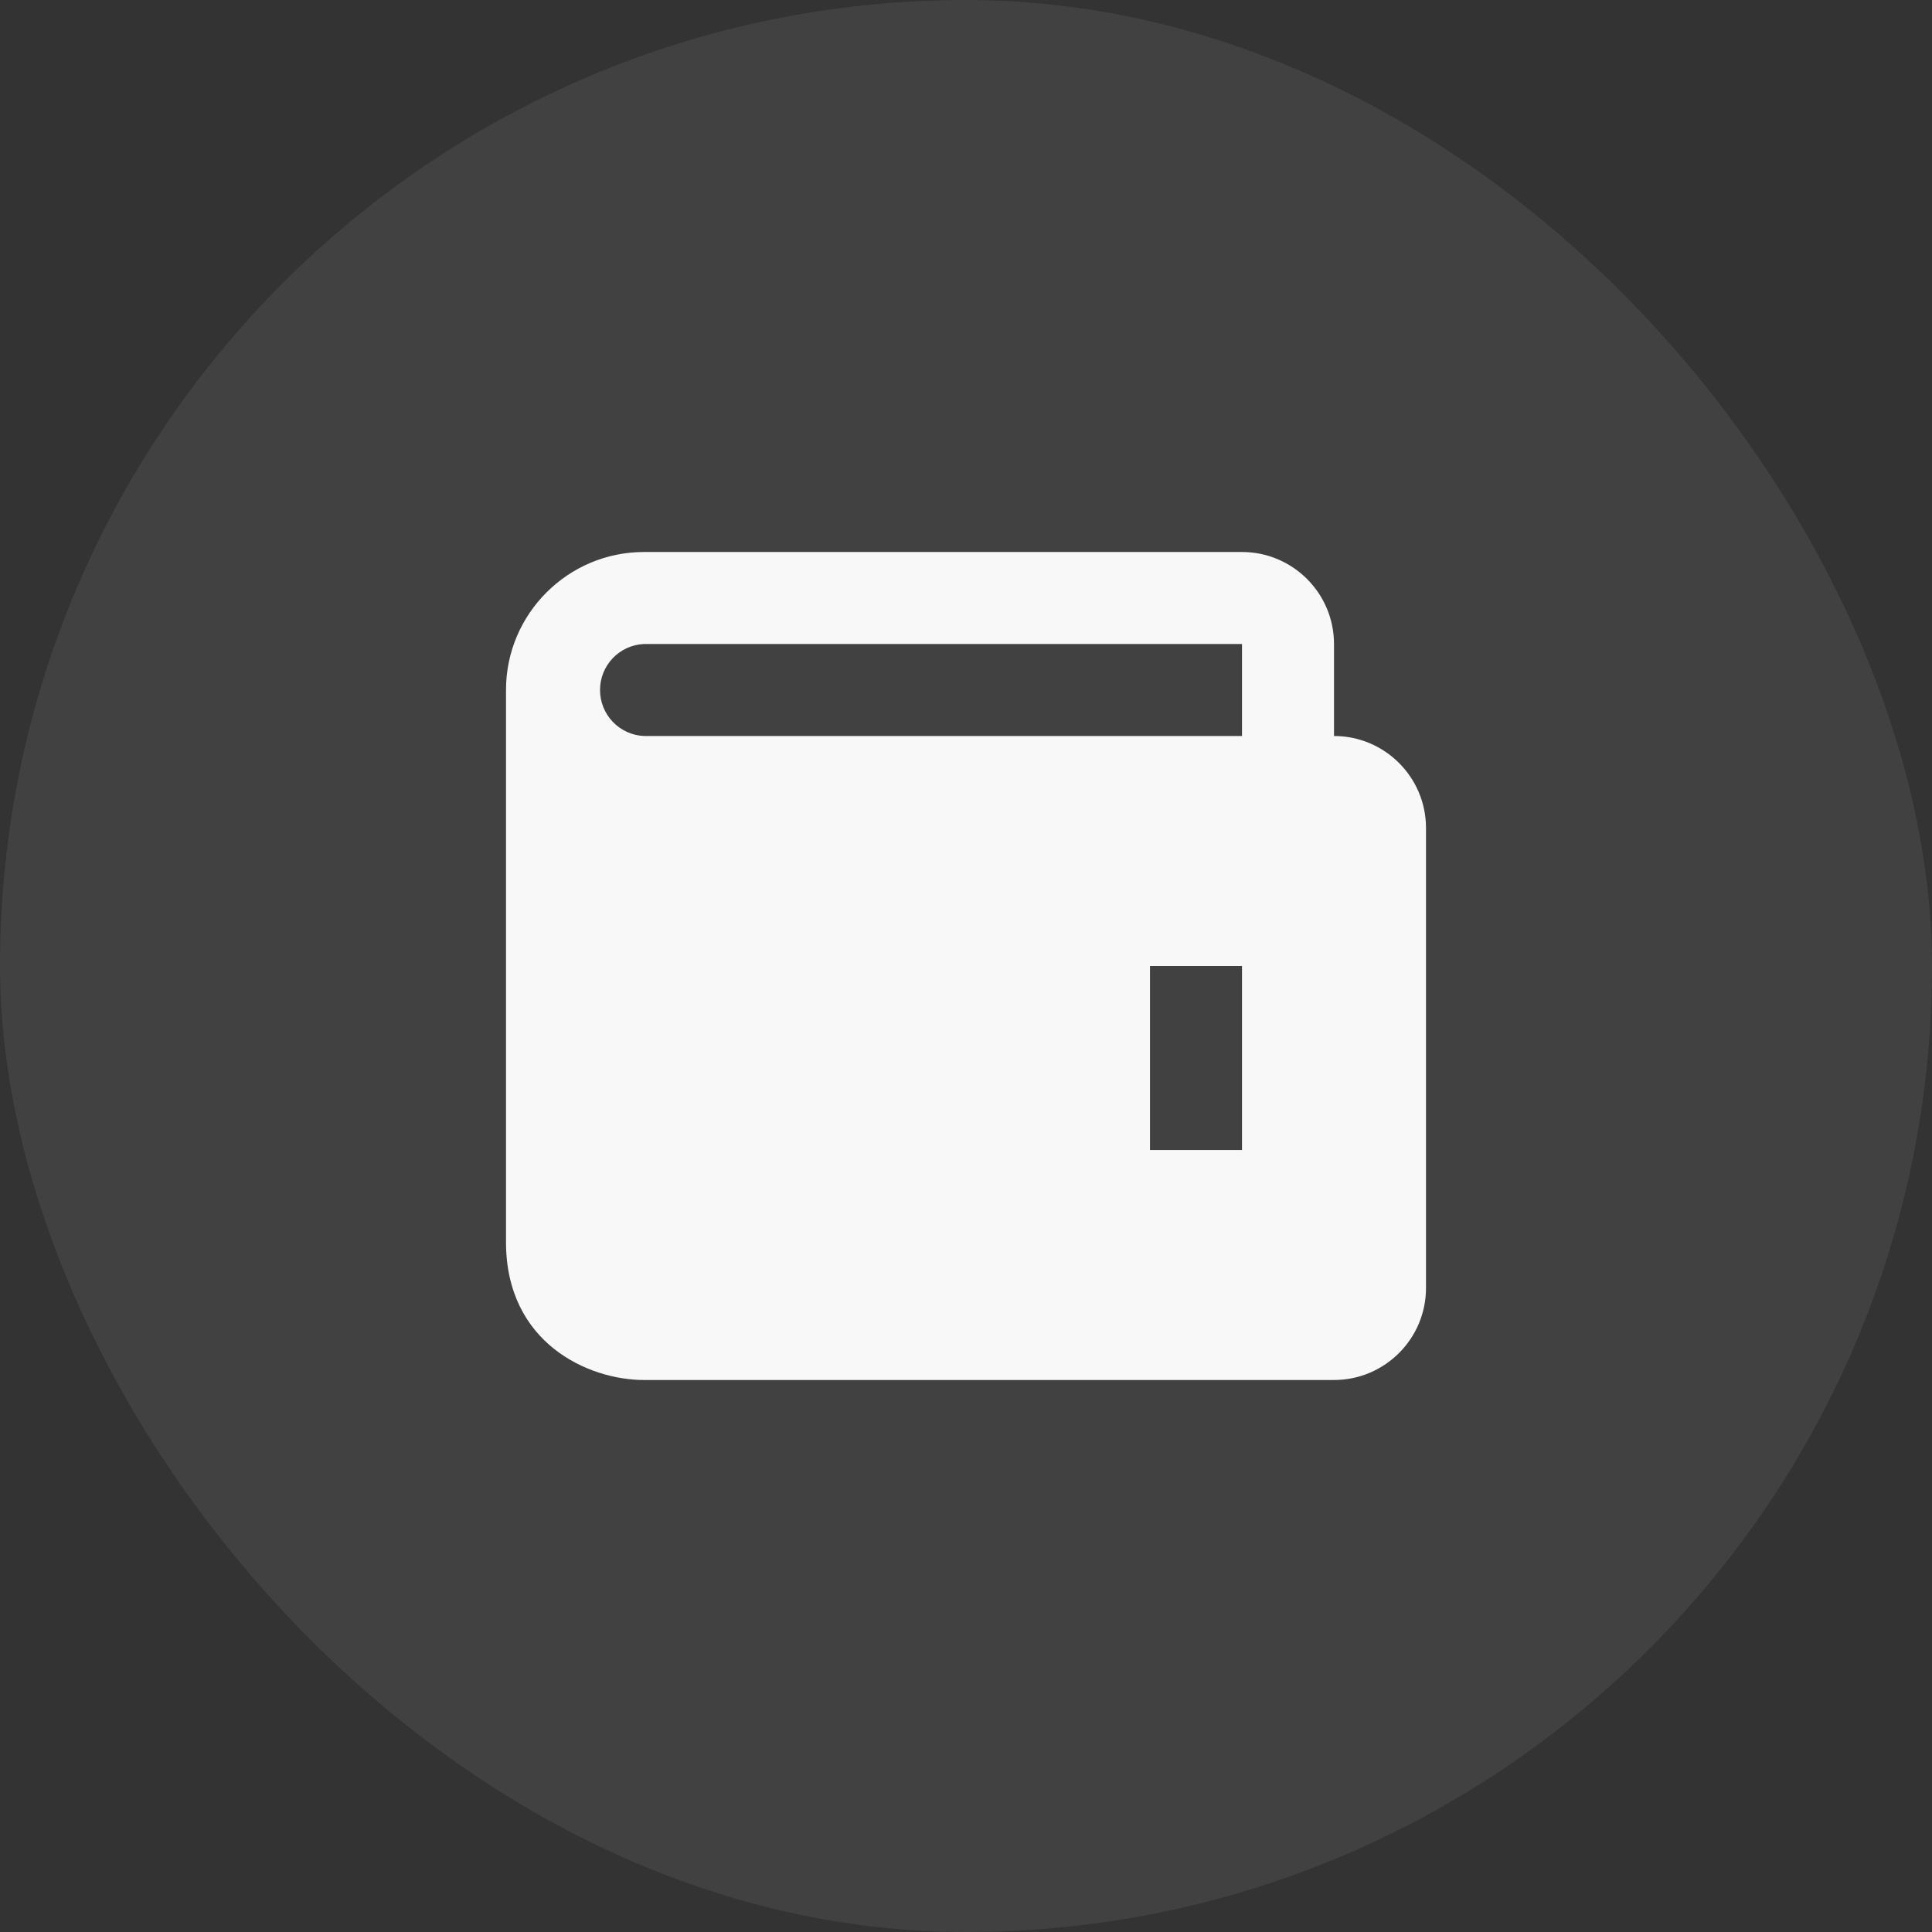 <svg width="42" height="42" viewBox="0 0 42 42" fill="none" xmlns="http://www.w3.org/2000/svg">
<rect x="0" y="0" width="42" height="42" fill="#333333" stroke="none"/>
<rect width="42" height="42" rx="21" fill="white" fill-opacity="0.07"/>
<path d="M29 16V14C29 12.897 28.103 12 27 12H14C12.346 12 11 13.346 11 15V27C11 29.201 12.794 30 14 30H29C30.103 30 31 29.103 31 28V18C31 16.897 30.103 16 29 16ZM27 25H25V21H27V25ZM14 16C13.742 15.989 13.499 15.878 13.321 15.692C13.143 15.505 13.044 15.258 13.044 15C13.044 14.742 13.143 14.495 13.321 14.308C13.499 14.122 13.742 14.011 14 14H27V16H14Z" fill="#F8F8F8"/>
</svg>
